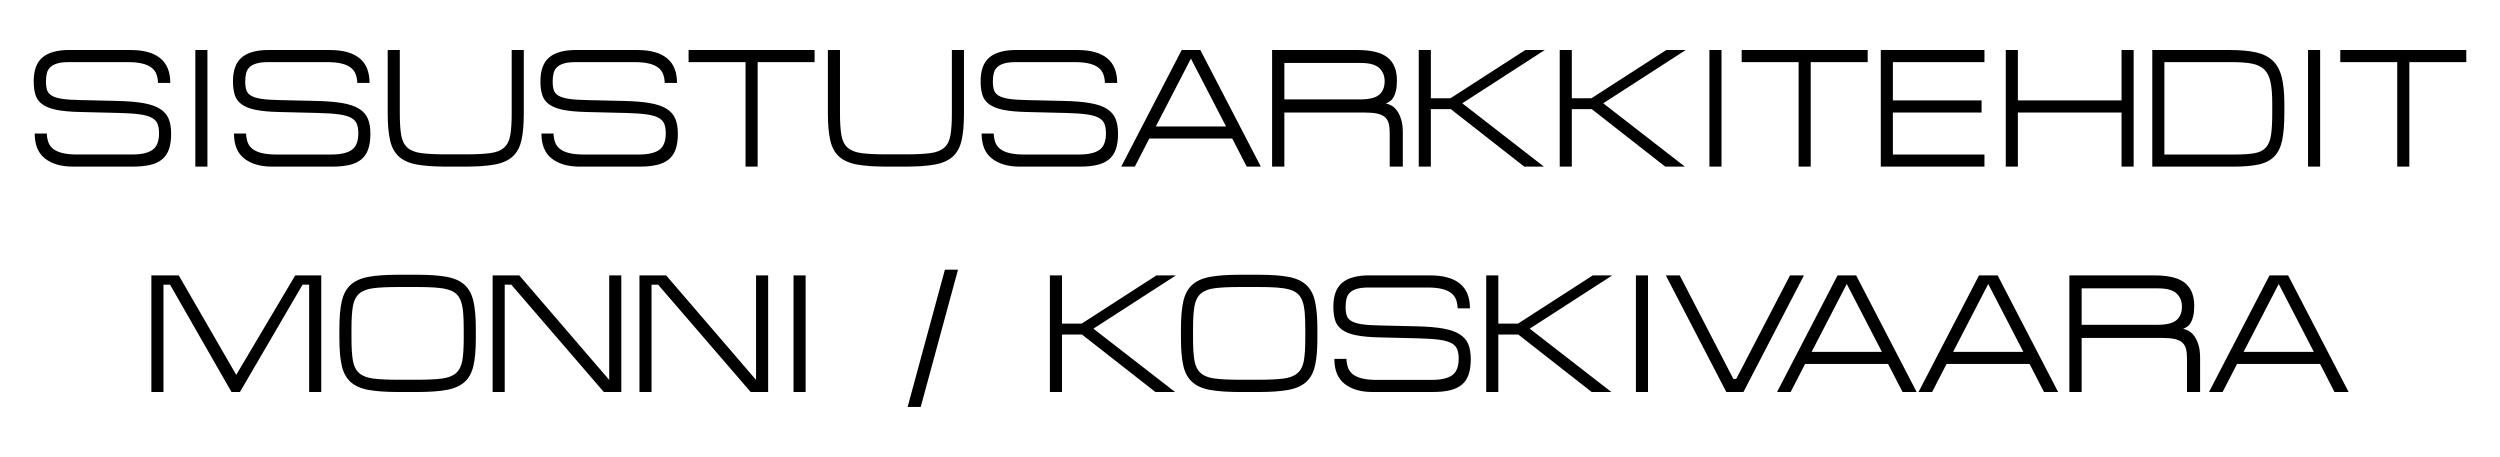 <svg xmlns="http://www.w3.org/2000/svg" width="372" height="68" viewBox="0 0 372 68"><path d="M19.439 7.444c1.934 0 3.4.404 4.4 1.212 1 .809 1.5 2.038 1.5 3.688h-1.825c-.017-.483-.096-.916-.237-1.3-.142-.383-.384-.708-.726-.975-.342-.266-.8-.471-1.375-.612-.574-.142-1.287-.212-2.137-.212h-8.775c-.7 0-1.271.062-1.713.188s-.791.309-1.05.55c-.259.242-.434.542-.524.9-.091.357-.137.769-.137 1.236 0 .533.058.971.175 1.312.116.342.358.617.725.825.367.208.892.363 1.575.462.684.1 1.583.159 2.7.175l5.375.125c1.583.034 2.896.142 3.938.325 1.041.184 1.866.467 2.475.85.608.384 1.038.875 1.288 1.475s.375 1.342.375 2.225c0 .917-.108 1.688-.325 2.312s-.559 1.129-1.025 1.512c-.467.384-1.059.659-1.774.825-.717.167-1.575.25-2.575.25h-8.927c-1.733 0-3.112-.4-4.138-1.2-1.025-.8-1.537-2.041-1.537-3.725h1.8c.017.483.096.921.237 1.312s.383.721.725.987.801.471 1.375.612c.575.142 1.288.213 2.138.213h8.226c1.366 0 2.375-.229 3.024-.688.65-.458.976-1.279.976-2.463 0-.55-.071-1.012-.213-1.387s-.421-.679-.838-.913c-.416-.233-1.004-.404-1.762-.513-.759-.108-1.746-.179-2.963-.212l-6.075-.15c-1.417-.033-2.566-.142-3.45-.325-.883-.183-1.574-.458-2.074-.825s-.838-.833-1.013-1.4-.263-1.242-.263-2.025c0-1.633.438-2.816 1.312-3.55s2.213-1.1 4.013-1.1h9.099zM29.064 7.444h1.8v17.35h-1.8v-17.35zM49.089 7.444c1.934 0 3.4.404 4.4 1.212 1 .809 1.5 2.038 1.5 3.688h-1.825c-.017-.483-.096-.916-.237-1.3-.142-.383-.384-.708-.726-.975-.342-.266-.8-.471-1.375-.612-.574-.142-1.287-.212-2.137-.212h-8.775c-.7 0-1.271.062-1.713.188s-.791.309-1.05.55c-.259.242-.434.542-.524.9-.092.359-.138.771-.138 1.238 0 .533.058.971.175 1.312.116.342.358.617.725.825.367.208.892.363 1.575.462.684.1 1.583.159 2.7.175l5.375.125c1.583.034 2.896.142 3.938.325 1.041.184 1.866.467 2.475.85.608.384 1.038.875 1.288 1.475s.375 1.342.375 2.225c0 .917-.108 1.688-.325 2.312s-.559 1.129-1.025 1.512c-.467.384-1.059.659-1.774.825-.717.167-1.575.25-2.575.25h-8.925c-1.733 0-3.112-.4-4.138-1.2-1.025-.8-1.537-2.041-1.537-3.725h1.8c.017.483.096.921.237 1.312s.383.721.725.987.801.471 1.375.612c.575.142 1.288.213 2.138.213h8.226c1.366 0 2.375-.229 3.024-.688.65-.458.976-1.279.976-2.463 0-.55-.071-1.012-.213-1.387s-.421-.679-.838-.913c-.416-.233-1.004-.404-1.762-.513-.759-.108-1.746-.179-2.963-.212l-6.075-.15c-1.417-.033-2.566-.142-3.45-.325-.883-.183-1.574-.458-2.074-.825s-.838-.833-1.013-1.4-.263-1.242-.263-2.025c0-1.633.438-2.816 1.312-3.55s2.213-1.1 4.013-1.1h9.098zM69.164 22.969c1.566 0 2.808-.058 3.725-.175.916-.116 1.616-.388 2.1-.812s.796-1.042.938-1.85c.142-.808.213-1.904.213-3.288v-9.4h1.8v9.4c0 1.65-.116 2.992-.35 4.025s-.671 1.842-1.312 2.425c-.642.583-1.529.979-2.663 1.188-1.133.208-2.608.312-4.425.312h-2.7c-1.833 0-3.32-.104-4.462-.312-1.142-.208-2.034-.604-2.675-1.188-.643-.583-1.08-1.392-1.312-2.425-.234-1.033-.351-2.375-.351-4.025v-9.4h1.8v9.4c0 1.384.071 2.479.213 3.288.142.809.454 1.425.938 1.85s1.188.696 2.112.812c.925.117 2.171.175 3.737.175h2.674zM94.838 7.444c1.934 0 3.4.404 4.4 1.212 1 .809 1.5 2.038 1.5 3.688h-1.825c-.017-.483-.096-.916-.237-1.3-.142-.383-.384-.708-.726-.975-.342-.266-.8-.471-1.375-.612-.574-.142-1.287-.212-2.137-.212h-8.775c-.7 0-1.271.062-1.713.188s-.791.309-1.05.55c-.259.242-.434.542-.524.9-.092.359-.138.771-.138 1.238 0 .533.058.971.175 1.312.116.342.358.617.725.825.367.208.892.363 1.575.462.684.1 1.583.159 2.7.175l5.375.125c1.583.034 2.896.142 3.938.325 1.041.184 1.866.467 2.475.85.608.384 1.038.875 1.288 1.475s.375 1.342.375 2.225c0 .917-.108 1.688-.325 2.312s-.559 1.129-1.025 1.512c-.467.384-1.059.659-1.774.825-.717.167-1.575.25-2.575.25h-8.925c-1.733 0-3.112-.4-4.138-1.2-1.025-.8-1.537-2.041-1.537-3.725h1.8c.017.483.096.921.237 1.312s.383.721.725.987.801.471 1.375.612c.575.142 1.288.213 2.138.213h8.226c1.366 0 2.375-.229 3.024-.688.65-.458.976-1.279.976-2.463 0-.55-.071-1.012-.213-1.387s-.421-.679-.838-.913c-.416-.233-1.004-.404-1.762-.513-.759-.108-1.746-.179-2.963-.212l-6.075-.15c-1.417-.033-2.566-.142-3.45-.325-.883-.183-1.574-.458-2.074-.825s-.838-.833-1.013-1.4-.263-1.242-.263-2.025c0-1.633.438-2.816 1.312-3.55s2.213-1.1 4.013-1.1h9.098zM121.213 9.244h-8.476v15.55h-1.8v-15.55h-8.475v-1.8h18.75v1.8zM134.663 22.969c1.566 0 2.808-.058 3.725-.175.916-.116 1.616-.388 2.1-.812s.796-1.042.938-1.85c.142-.808.213-1.904.213-3.288v-9.4h1.8v9.4c0 1.65-.116 2.992-.35 4.025s-.671 1.842-1.312 2.425c-.642.583-1.529.979-2.663 1.188-1.133.208-2.608.312-4.425.312h-2.7c-1.833 0-3.32-.104-4.462-.312-1.142-.208-2.034-.604-2.675-1.188-.643-.583-1.08-1.392-1.312-2.425-.234-1.033-.351-2.375-.351-4.025v-9.4h1.8v9.4c0 1.384.071 2.479.213 3.288.142.809.454 1.425.938 1.85s1.188.696 2.112.812c.925.117 2.171.175 3.737.175h2.674zM160.338 7.444c1.933 0 3.399.404 4.399 1.212 1 .809 1.5 2.038 1.5 3.688h-1.824c-.018-.483-.097-.916-.238-1.3-.142-.383-.383-.708-.725-.975-.342-.266-.8-.471-1.375-.612s-1.287-.212-2.138-.212h-8.774c-.7 0-1.271.062-1.713.188s-.792.309-1.05.55c-.259.242-.434.542-.525.9-.092.359-.138.771-.138 1.238 0 .533.059.971.176 1.312.116.342.357.617.725.825.366.208.892.363 1.575.462.683.1 1.583.159 2.7.175l5.375.125c1.583.034 2.896.142 3.938.325 1.041.184 1.866.467 2.475.85.608.384 1.037.875 1.287 1.475s.375 1.342.375 2.225c0 .917-.108 1.688-.324 2.312-.217.625-.559 1.129-1.025 1.512-.467.384-1.059.659-1.775.825-.717.167-1.574.25-2.574.25h-8.926c-1.733 0-3.112-.4-4.137-1.2-1.025-.8-1.538-2.041-1.538-3.725h1.8c.017.483.096.921.238 1.312.141.392.383.721.725.987s.8.471 1.375.612c.575.142 1.287.213 2.138.213h8.225c1.366 0 2.375-.229 3.025-.688.649-.458.975-1.279.975-2.463 0-.55-.071-1.012-.212-1.387-.143-.375-.422-.679-.838-.913-.417-.233-1.004-.404-1.763-.513-.759-.108-1.746-.179-2.962-.212l-6.075-.15c-1.417-.033-2.567-.142-3.45-.325-.884-.183-1.575-.458-2.075-.825s-.837-.833-1.013-1.4c-.175-.566-.262-1.242-.262-2.025 0-1.633.438-2.816 1.312-3.55s2.212-1.1 4.012-1.1h9.099zM178.612 7.444l9 17.35h-2.1l-2.15-4.175h-12.35l-2.15 4.175h-2.025l9-17.35h2.775zm-6.625 11.375h10.45l-5.226-10.1-5.224 10.1zM207.725 13.469c-.092.4-.213.729-.362.988-.15.258-.325.458-.525.6s-.408.254-.625.337c.283.05.575.163.875.337s.571.434.812.775c.241.342.441.771.601 1.288.158.517.237 1.15.237 1.9v5.1h-1.95v-5.075c0-.55-.055-1.016-.162-1.4-.109-.383-.305-.691-.588-.925s-.667-.4-1.15-.5-1.1-.15-1.85-.15h-11.925v8.05h-1.825v-17.35h12.725c2.051 0 3.538.371 4.463 1.113s1.388 1.879 1.388 3.412c-.002.6-.048 1.1-.139 1.5zm-5.363 1.325c1.366 0 2.32-.233 2.862-.7.541-.466.812-1.133.812-2 0-.816-.271-1.475-.812-1.975-.542-.5-1.454-.75-2.737-.75h-11.375v5.425h11.25zM212.912 7.444v7.175h2.925l11.125-7.175h2.9l-12.275 7.925 12.15 9.425h-2.926l-10.925-8.55h-2.975v8.55h-1.8v-17.35h1.801zM233.887 7.444v7.175h2.925l11.125-7.175h2.899l-12.274 7.925 12.149 9.425h-2.925l-10.925-8.55h-2.975v8.55h-1.8v-17.35h1.801zM254.361 7.444h1.8v17.35h-1.8v-17.35zM277.911 9.244h-8.476v15.55h-1.8v-15.55h-8.475v-1.8h18.75v1.8zM295.286 7.444v1.8h-13.625v5.7h13.199v1.8h-13.199v6.25h13.625v1.8h-15.426v-17.35h15.426zM300.26 7.444v7.5h15.426v-7.5h1.8v17.35h-1.8v-8.05h-15.426v8.05h-1.8v-17.35h1.8zM320.261 7.444h11.55c1.55 0 2.846.117 3.888.35 1.041.233 1.875.65 2.5 1.25s1.066 1.417 1.325 2.45c.258 1.033.387 2.35.387 3.95v1.4c0 1.65-.108 2.992-.324 4.025-.217 1.033-.613 1.842-1.188 2.425-.575.583-1.354.979-2.338 1.188-.983.208-2.233.312-3.75.312h-12.05v-17.35zm17.849 7.975c0-1.316-.083-2.379-.25-3.188-.167-.808-.475-1.433-.925-1.875-.45-.441-1.066-.737-1.85-.888-.784-.15-1.792-.225-3.025-.225h-10v13.75h10.45c1.216 0 2.191-.062 2.925-.188s1.3-.4 1.7-.825c.399-.425.662-1.042.787-1.85s.188-1.904.188-3.288v-1.423zM343.436 7.444h1.8v17.35h-1.8v-17.35zM366.985 9.244h-8.476v15.55h-1.8v-15.55h-8.475v-1.8h18.75v1.8zM26.601 40.981l8.55 14.8 8.776-14.8h3.875v17.35h-1.8v-15.975h-.976l-9.326 15.975h-1.25l-9.149-15.975h-.976v15.975h-1.8v-17.35h4.076zM54.839 58.019c-1.142-.208-2.034-.604-2.675-1.188-.643-.583-1.08-1.392-1.312-2.425-.234-1.033-.351-2.375-.351-4.025v-1.5c0-1.65.116-2.996.351-4.037.232-1.042.67-1.858 1.312-2.45.641-.591 1.533-.991 2.675-1.2 1.142-.208 2.629-.312 4.462-.312h2.75c1.816 0 3.292.104 4.426.312 1.133.209 2.021.609 2.662 1.2.642.592 1.079 1.409 1.312 2.45s.35 2.387.35 4.037v1.5c0 1.65-.116 2.992-.35 4.025s-.671 1.842-1.312 2.425c-.642.583-1.529.979-2.662 1.188-1.134.208-2.609.312-4.426.312h-2.75c-1.833 0-3.32-.104-4.462-.312zm14.162-9.138c0-.933-.029-1.733-.087-2.4-.059-.667-.172-1.229-.338-1.688-.167-.458-.408-.825-.725-1.1-.317-.275-.734-.483-1.25-.625-.518-.141-1.15-.237-1.9-.287-.75-.05-1.642-.075-2.675-.075h-2.726c-1.566 0-2.812.059-3.737.175-.925.117-1.629.388-2.112.812-.483.425-.796 1.046-.938 1.863-.142.817-.213 1.925-.213 3.325v1.5c0 1.384.071 2.479.213 3.288.142.809.454 1.425.938 1.85s1.188.696 2.112.812c.925.117 2.171.175 3.737.175h2.726c1.566 0 2.808-.058 3.725-.175.917-.116 1.616-.388 2.101-.812.482-.425.795-1.042.938-1.85.141-.808.212-1.904.212-3.288v-1.5zM77.276 40.981l13.375 15.55v-15.55h1.8v17.35h-2.6l-13.775-15.975h-.975v15.975h-1.8v-17.35h3.975zM99.126 40.981l13.375 15.55v-15.55h1.8v17.35h-2.6l-13.775-15.975h-.975v15.975h-1.8v-17.35h3.975zM118.077 40.981h1.8v17.35h-1.8v-17.35zM135.051 60.556l5.55-20.425h1.95l-5.55 20.425h-1.95zM158.026 40.981v7.175h2.925l11.125-7.175h2.899l-12.274 7.925 12.149 9.425h-2.925l-10.925-8.55h-2.975v8.55h-1.801v-17.35h1.802zM180.063 58.019c-1.142-.208-2.034-.604-2.675-1.188-.643-.583-1.08-1.392-1.312-2.425-.234-1.033-.351-2.375-.351-4.025v-1.5c0-1.65.116-2.996.351-4.037.232-1.042.67-1.858 1.312-2.45.641-.591 1.533-.991 2.675-1.2 1.142-.208 2.629-.312 4.462-.312h2.75c1.816 0 3.292.104 4.426.312 1.133.209 2.021.609 2.662 1.2.642.592 1.079 1.409 1.312 2.45s.35 2.387.35 4.037v1.5c0 1.65-.116 2.992-.35 4.025s-.671 1.842-1.312 2.425c-.642.583-1.529.979-2.662 1.188-1.134.208-2.609.312-4.426.312h-2.75c-1.833 0-3.32-.104-4.462-.312zm14.162-9.138c0-.933-.029-1.733-.087-2.4-.059-.667-.172-1.229-.338-1.688-.167-.458-.408-.825-.725-1.1-.317-.275-.734-.483-1.25-.625-.518-.141-1.15-.237-1.9-.287-.75-.05-1.642-.075-2.675-.075h-2.726c-1.566 0-2.812.059-3.737.175-.925.117-1.629.388-2.112.812-.483.425-.796 1.046-.938 1.863-.142.817-.213 1.925-.213 3.325v1.5c0 1.384.071 2.479.213 3.288.142.809.454 1.425.938 1.85s1.188.696 2.112.812c.925.117 2.171.175 3.737.175h2.726c1.566 0 2.808-.058 3.725-.175.917-.116 1.616-.388 2.101-.812.482-.425.795-1.042.938-1.85.141-.808.212-1.904.212-3.288v-1.5zM212.826 40.981c1.934 0 3.4.404 4.4 1.212 1 .809 1.5 2.038 1.5 3.688h-1.825c-.017-.483-.097-.916-.237-1.3-.143-.383-.384-.708-.726-.975-.342-.266-.8-.471-1.375-.612s-1.287-.212-2.138-.212h-8.774c-.7 0-1.271.062-1.713.188s-.792.309-1.05.55c-.259.242-.434.542-.525.9-.092.359-.137.771-.137 1.238 0 .533.058.971.175 1.312.116.342.358.617.725.825.366.208.892.363 1.575.462.684.1 1.583.159 2.7.175l5.375.125c1.583.034 2.896.142 3.938.325 1.041.184 1.866.467 2.475.85.608.384 1.038.875 1.288 1.475s.375 1.342.375 2.225c0 .917-.109 1.688-.325 2.312-.217.625-.559 1.129-1.025 1.512-.467.384-1.059.659-1.774.825-.717.167-1.575.25-2.575.25h-8.925c-1.734 0-3.113-.4-4.138-1.2-1.025-.8-1.538-2.041-1.538-3.725h1.801c.016.483.096.921.237 1.312s.383.721.725.987.8.471 1.375.612c.575.142 1.288.213 2.138.213h8.225c1.367 0 2.375-.229 3.025-.688s.975-1.279.975-2.463c0-.55-.07-1.012-.212-1.387s-.421-.679-.838-.913-1.004-.404-1.763-.513c-.758-.108-1.746-.179-2.962-.212l-6.075-.15c-1.417-.033-2.566-.142-3.45-.325-.884-.183-1.575-.458-2.075-.825s-.837-.833-1.012-1.4c-.176-.566-.263-1.242-.263-2.025 0-1.633.438-2.816 1.312-3.55s2.212-1.1 4.013-1.1h9.098zM222.951 40.981v7.175h2.925l11.124-7.175h2.9l-12.275 7.925 12.15 9.425h-2.926l-10.924-8.55h-2.975v8.55h-1.801v-17.35h1.802zM243.426 40.981h1.799v17.35h-1.799v-17.35zM257.924 56.381h.426l8-15.4h2.074l-9 17.35h-2.549l-9-17.35h2.074l7.975 15.4zM276.199 40.981l9 17.35h-2.1l-2.15-4.175h-12.349l-2.15 4.175h-2.025l9-17.35h2.774zm-6.625 11.375h10.451l-5.227-10.1-5.224 10.1zM297.25 40.981l9 17.35h-2.102l-2.148-4.175h-12.352l-2.148 4.175h-2.025l9-17.35h2.775zm-6.625 11.375h10.449l-5.225-10.1-5.224 10.1zM326.361 47.006c-.092.4-.213.729-.361.988-.15.258-.326.458-.525.6-.201.142-.408.254-.625.337.283.05.574.163.875.337.299.175.57.434.812.775.24.342.441.771.6 1.288s.238 1.15.238 1.9v5.1h-1.951v-5.075c0-.55-.055-1.016-.162-1.4-.109-.383-.305-.691-.588-.925s-.666-.4-1.15-.5c-.482-.1-1.1-.15-1.85-.15h-11.924v8.05h-1.826v-17.35h12.725c2.051 0 3.539.371 4.463 1.113.926.742 1.389 1.879 1.389 3.412-.001.6-.048 1.1-.14 1.5zm-5.361 1.325c1.365 0 2.32-.233 2.861-.7.541-.466.812-1.133.812-2 0-.816-.271-1.475-.812-1.975s-1.453-.75-2.736-.75h-11.375v5.425h11.25zM340.475 40.981l9 17.35h-2.102l-2.148-4.175h-12.352l-2.148 4.175h-2.025l9-17.35h2.775zm-6.625 11.375h10.449l-5.225-10.1-5.224 10.1z"/></svg>
